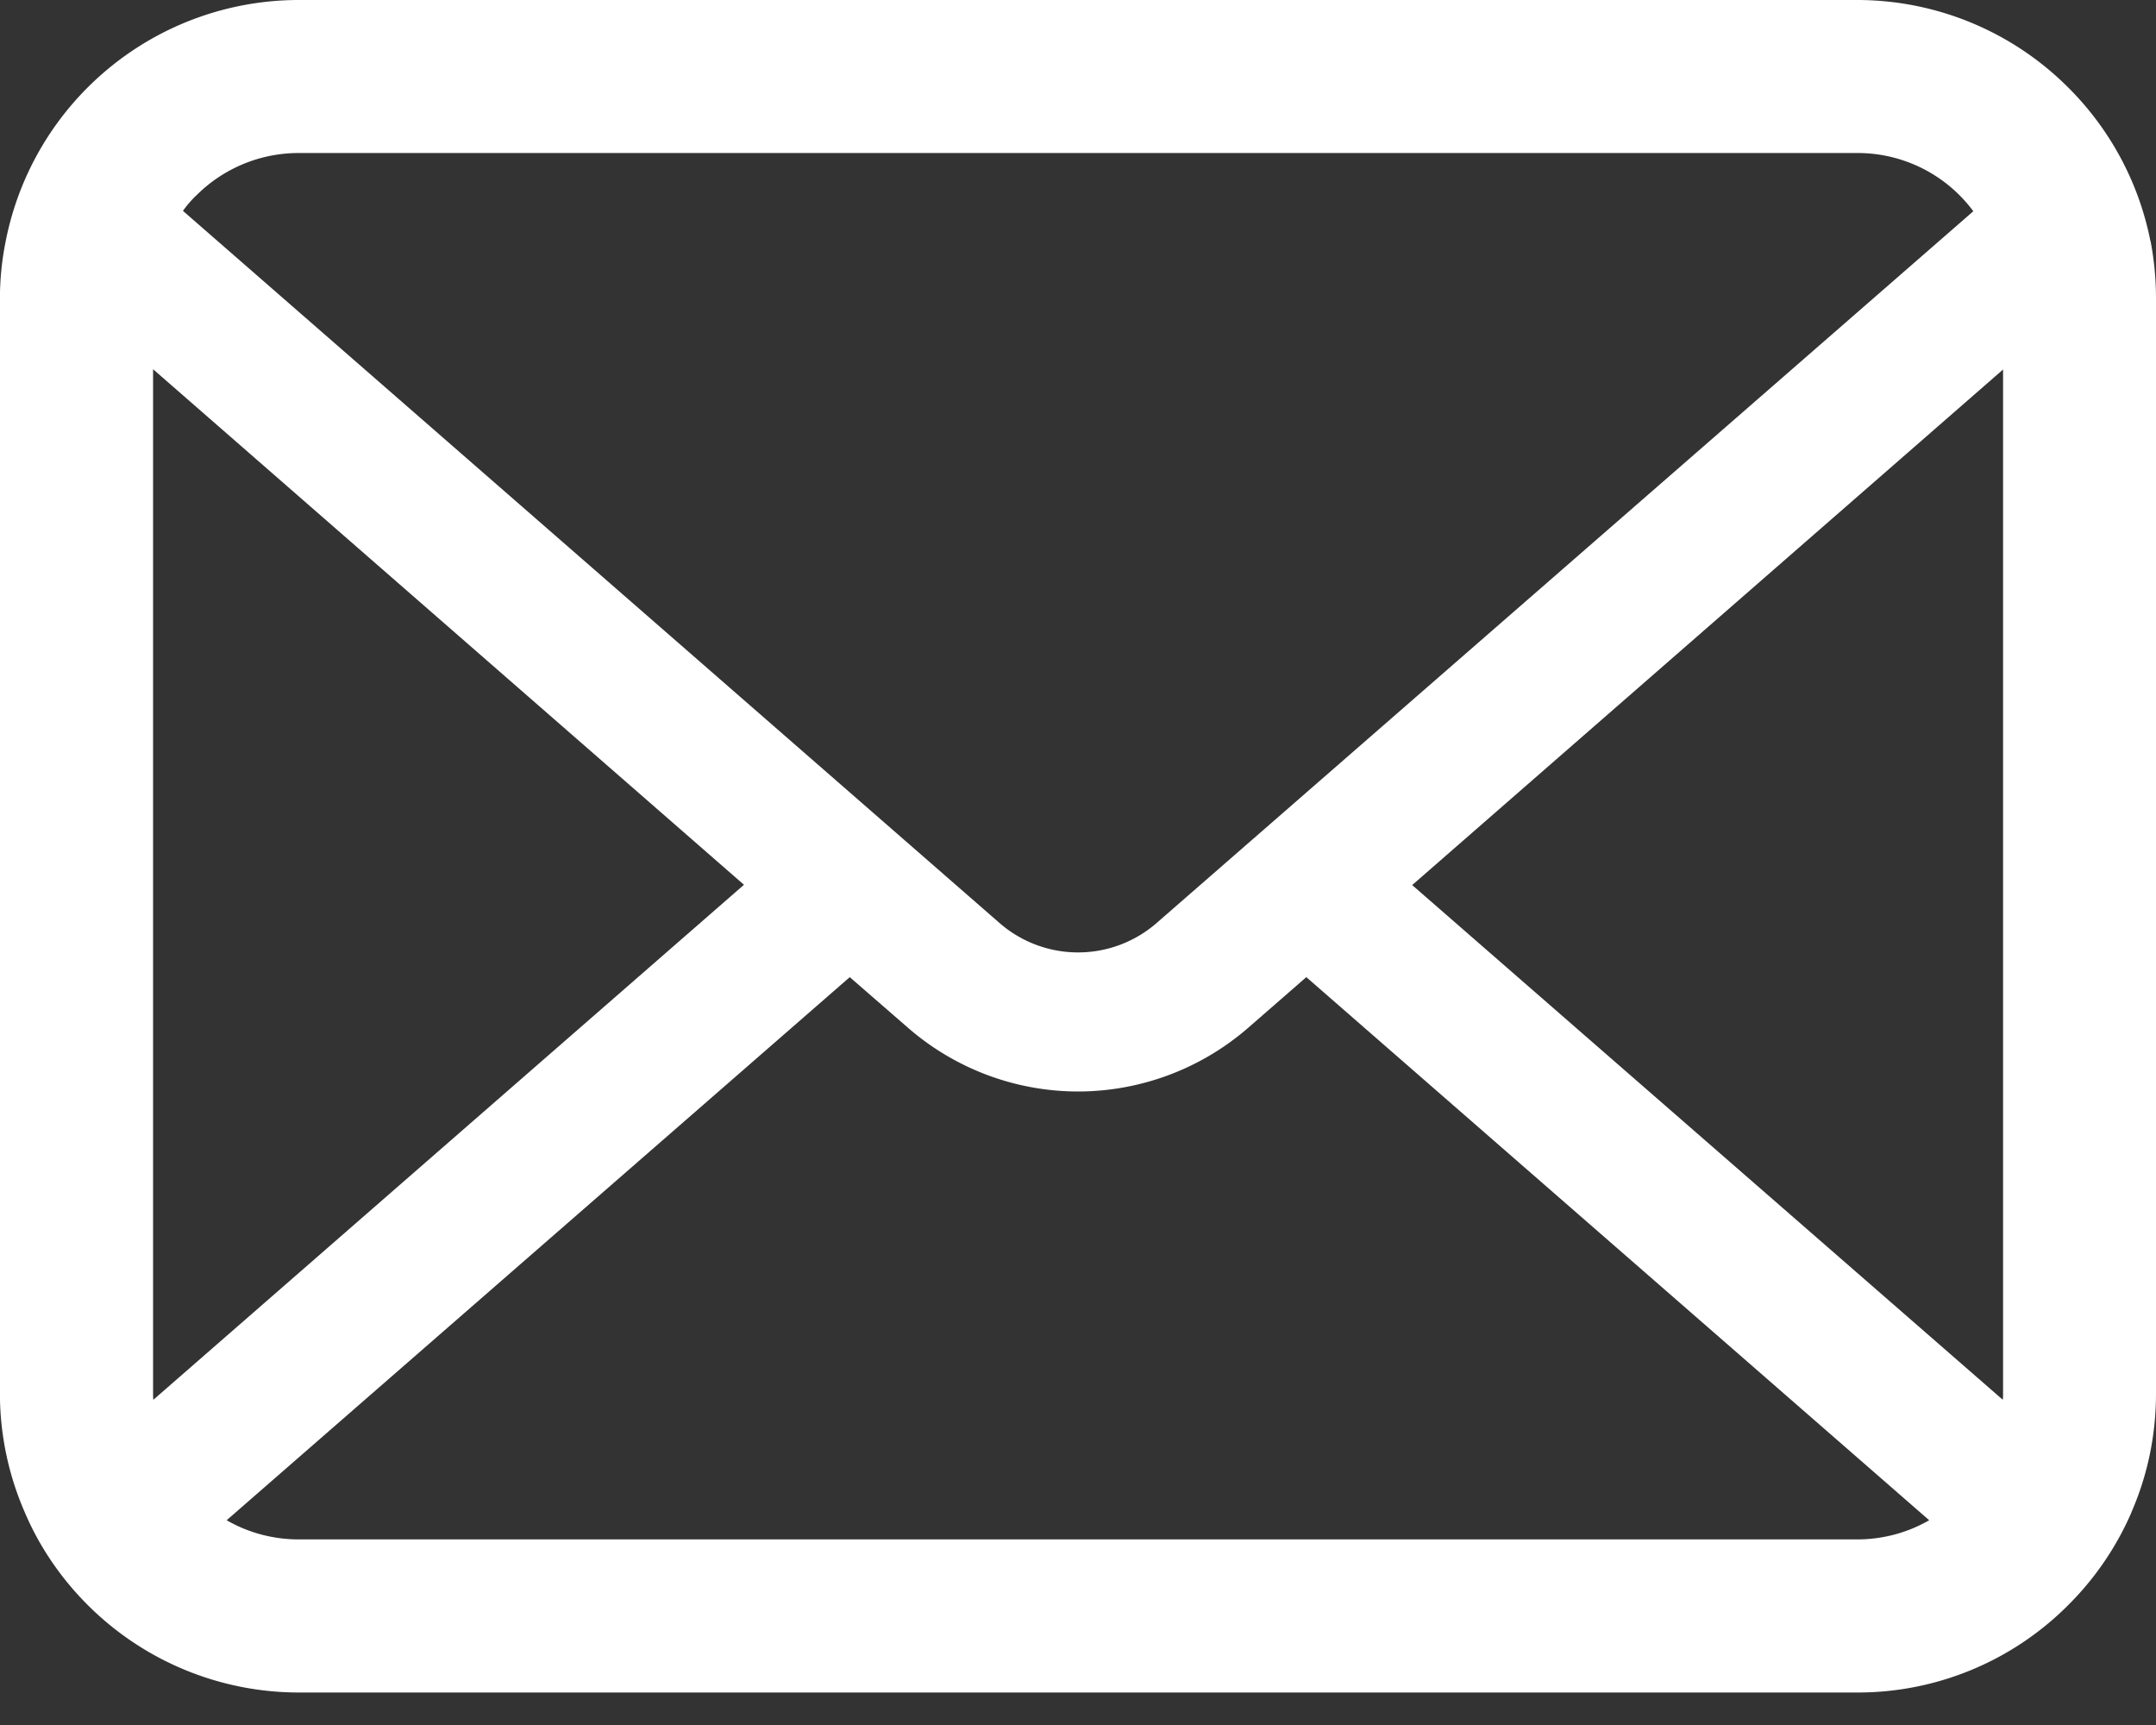 <svg width="30" height="24" fill="none" xmlns="http://www.w3.org/2000/svg"><rect width="100%" height="100%" fill="#333333" stroke="none"/><path d="M29.922 3.352a4.148 4.148 0 00-1.141-2.132A4.152 4.152 0 0025.839 0H4.16A4.158 4.158 0 00.08 3.352a4.025 4.025 0 00-.081.81v15.224c0 .584.124 1.146.345 1.653.205.484.507.922.874 1.289a4.158 4.158 0 002.942 1.22h21.68a4.131 4.131 0 002.942-1.22 4.14 4.14 0 00.878-1.29v-.003c.221-.507.34-1.065.34-1.649V4.162a4.26 4.26 0 00-.076-.81zM2.726 2.725a2.01 2.01 0 011.436-.596H25.84a2.003 2.003 0 011.618.81L16.096 12.84a1.664 1.664 0 01-2.19 0L2.546 2.934c.05-.073.112-.143.178-.209zM2.13 19.386V5.137l8.222 7.173-8.218 7.165c-.004-.027-.004-.058-.004-.089zm23.71 2.032H4.16c-.368 0-.712-.097-1.006-.267l8.67-7.556.81.704a3.609 3.609 0 002.365.887c.844 0 1.692-.298 2.37-.887l.808-.704 8.667 7.556c-.294.17-.638.267-1.006.267zm2.032-2.032c0 .031 0 .062-.004.089l-8.218-7.161 8.222-7.173v14.245z" fill="#fff"/></svg>